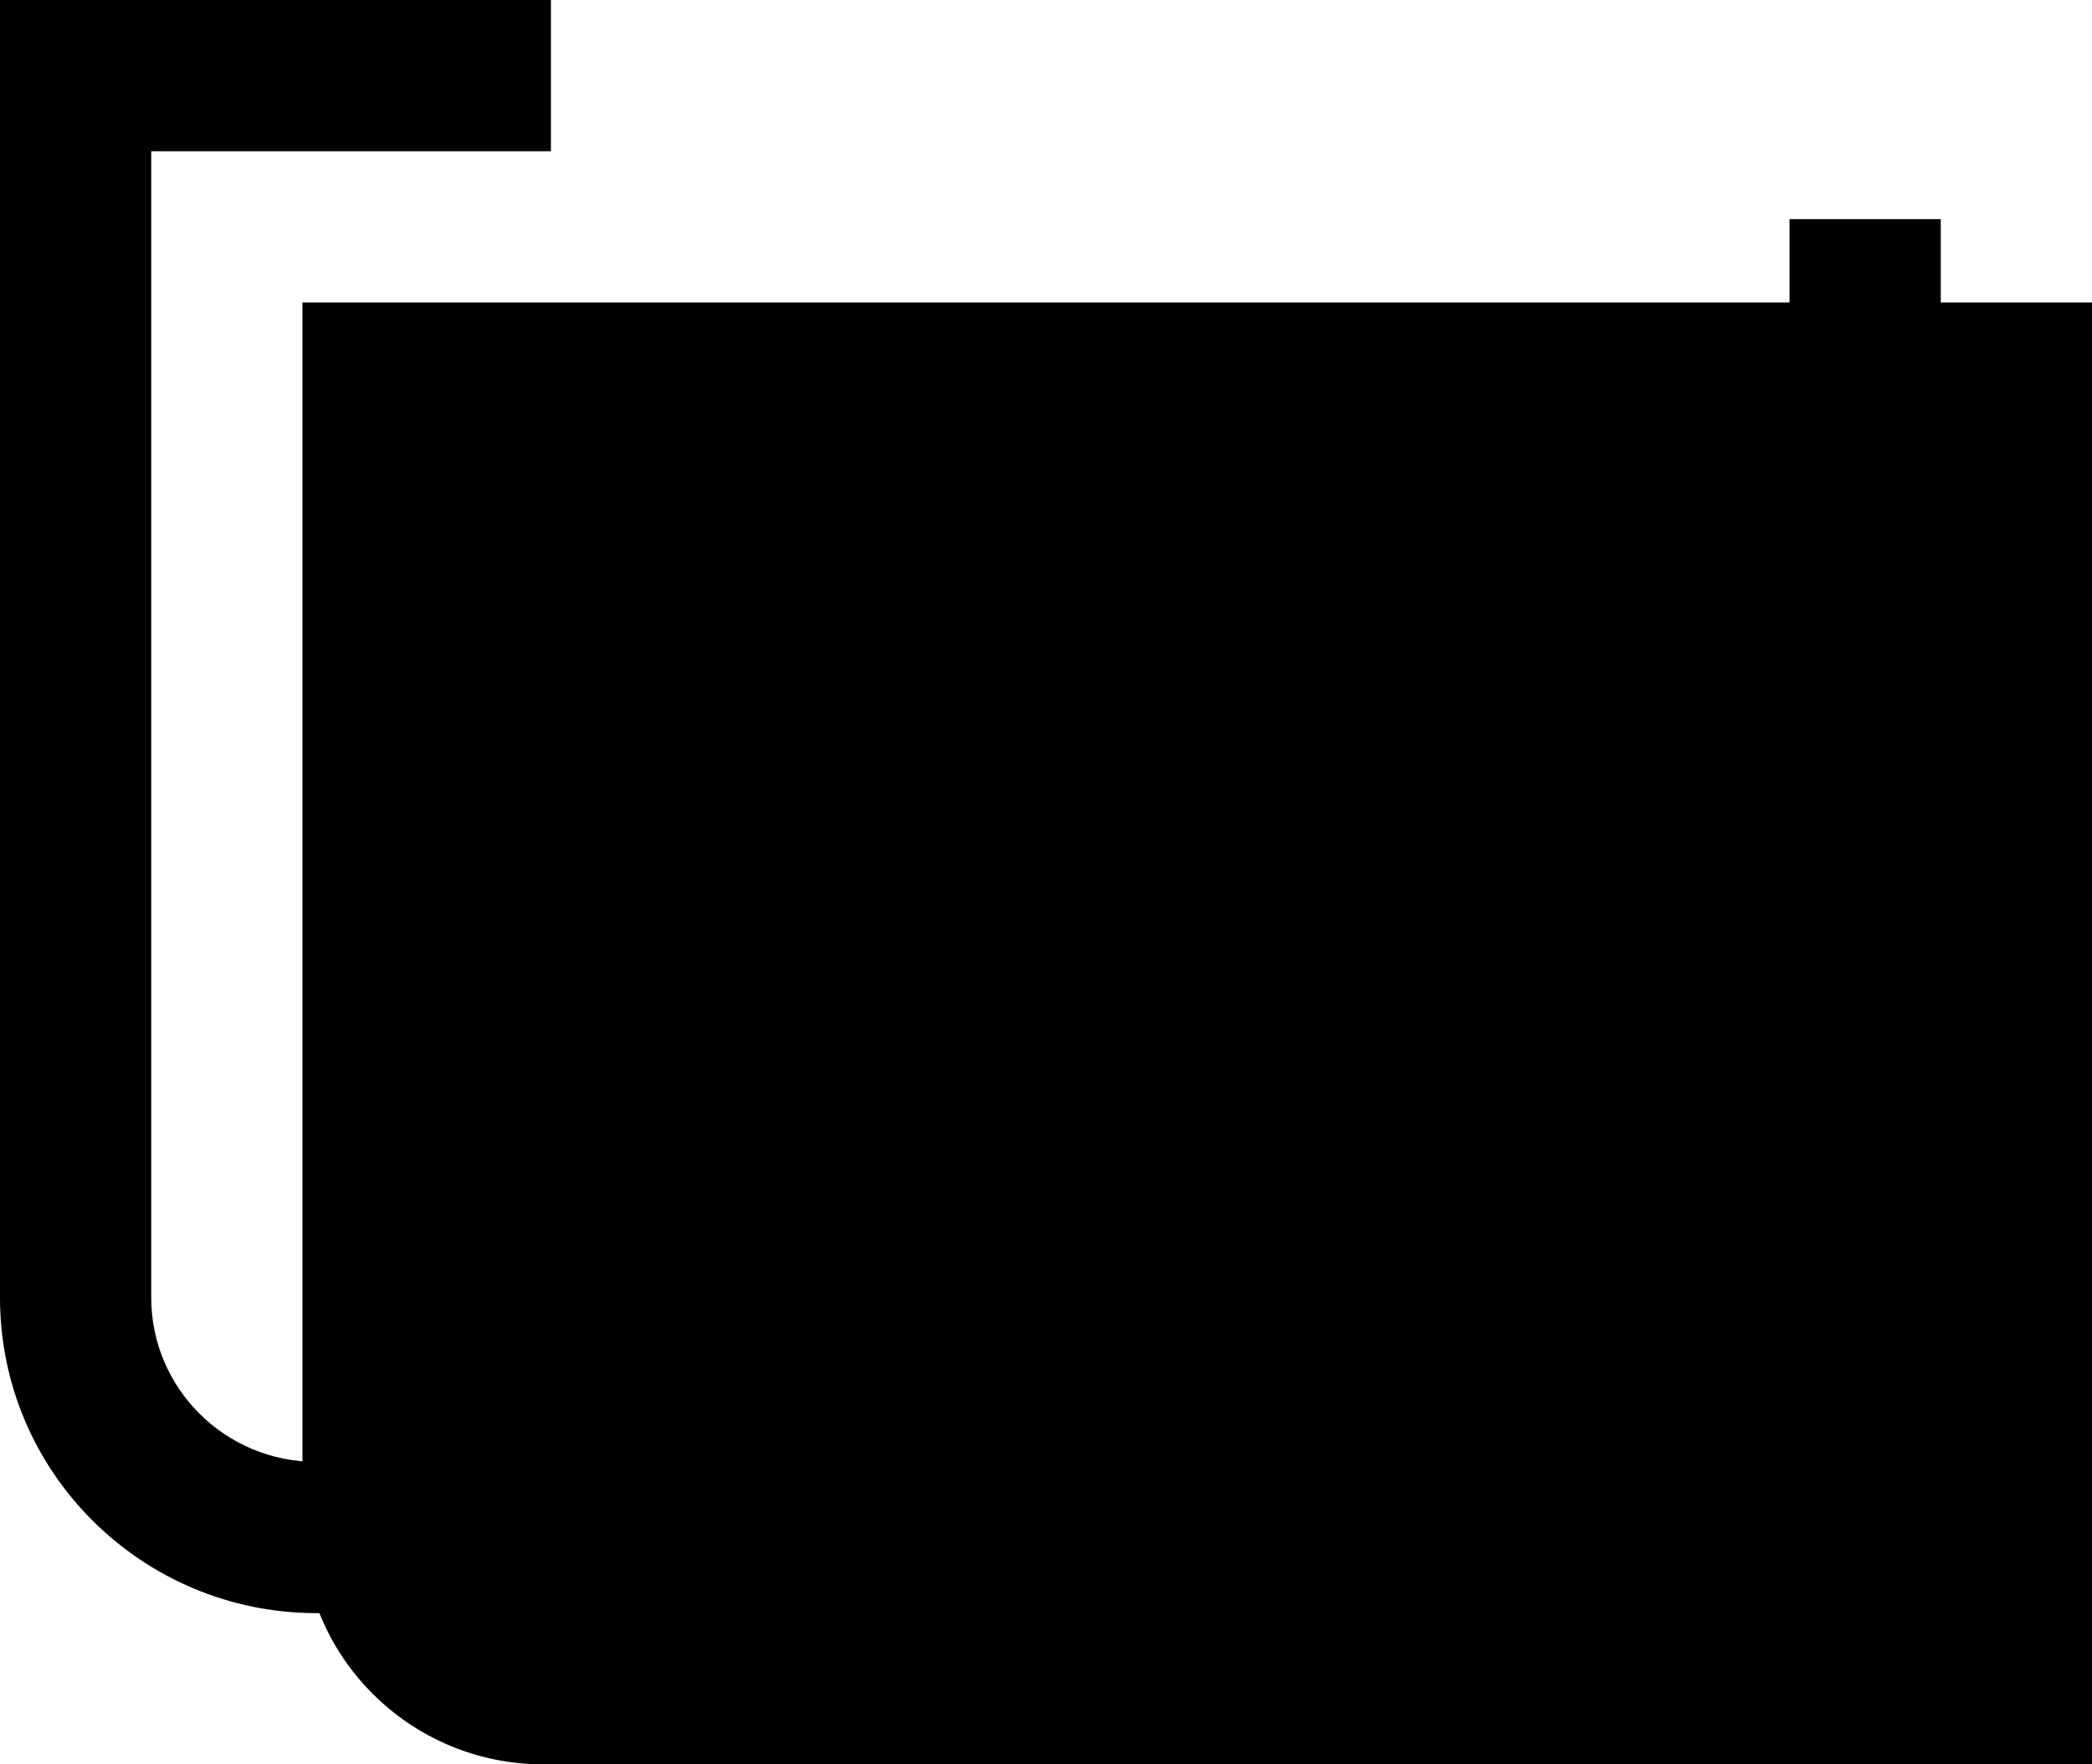 <svg fill="hsl(328.89 0% 100%)" viewBox="0 0 83 70" xmlns="http://www.w3.org/2000/svg" width="83" height="70"><path d="M83 12v58H21.56C16.278 70 12 65.741 12 60.484V12h71Z" opacity=".2"></path><path fill-rule="evenodd" d="M0 0h21.858v6H6v45.484C6 55.071 8.922 58 12.56 58H71V8.693h6V64H12.56C5.634 64 0 58.41 0 51.484V0Z" clip-rule="evenodd"></path><path fill-rule="evenodd" d="M22 31h-6v-6h6v6ZM35 31h-6v-6h6v6ZM48 31h-6v-6h6v6ZM61 31h-6v-6h6v6ZM22 43h-6v-6h6v6ZM35 43h-6v-6h6v6ZM48 43h-6v-6h6v6ZM61 43h-6v-6h6v6Z" clip-rule="evenodd" opacity=".4"></path></svg>